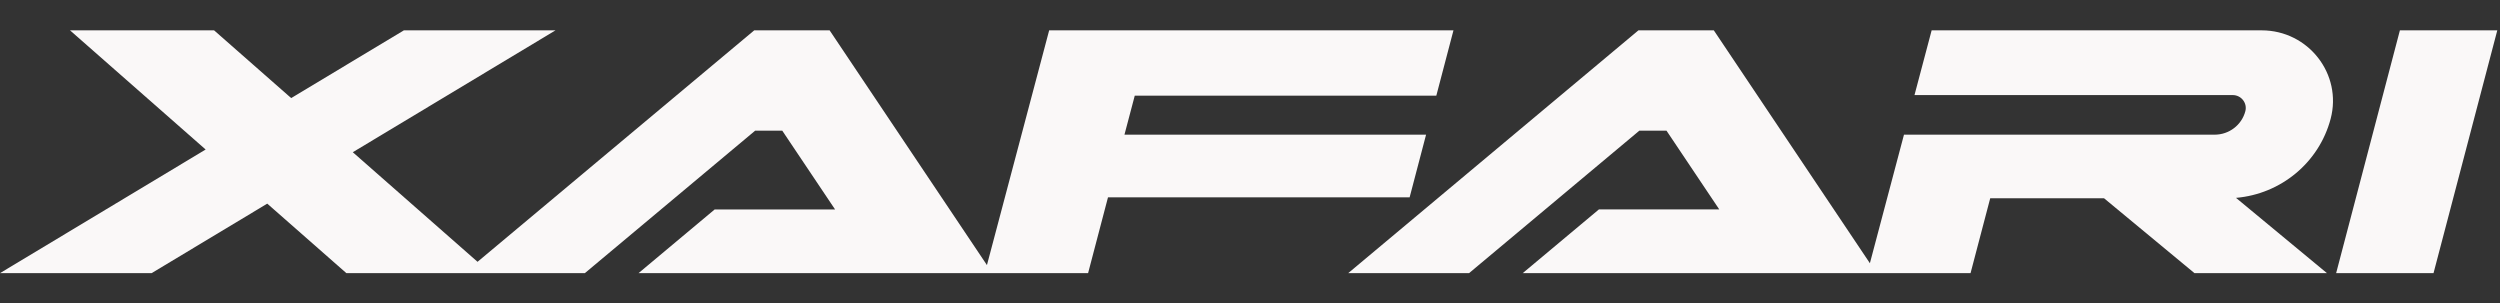 <svg width="659" height="80" viewBox="0 0 659 80" fill="none" xmlns="http://www.w3.org/2000/svg">
<rect x="0" y="0" width="659" height="80" fill="#333333" stroke="none"/>
<g clip-path="url(#clip0_4_3469)">
<path d="M375.913 35.5H296.406L299.122 25.214H378.614L383.133 8H276.561L260.157 69.878L218.686 8H198.812L125.878 69.014L92.996 40.124L146.43 8H106.459L76.755 25.855L56.433 8H18.455L54.207 39.413L0 72H39.967L70.448 53.678L91.304 72H154.166L199.058 34.445H206.205L220.123 55.208H188.39L168.318 72H286.82L292.066 52.023H371.576L375.913 35.5Z" fill="#FAF8F8"/>
<path d="M632.613 8L615.807 72H641.477L658.286 8H632.613Z" fill="#FAF8F8"/>
<path d="M596.172 8H509.182L504.66 25.061H588.543C590.795 25.061 592.443 27.17 591.87 29.325C590.906 32.965 587.586 35.5 583.785 35.5H501.888L492.903 69.386L451.762 8H431.889L355.388 72H387.243L432.141 34.437H439.283L453.199 55.204H421.47L401.394 71.996H519.437L524.622 52.259H554.622L578.459 71.996H613.38L589.411 52.156C601.242 51.142 611.298 42.87 614.355 31.327C617.475 19.535 608.487 8 596.172 8Z" fill="#FAF8F8"/>
</g>
<defs>
<clipPath id="clip0_4_3469">
<rect width="658.286" height="64" fill="white" transform="translate(0 8)"/>
</clipPath>
</defs>
</svg>
